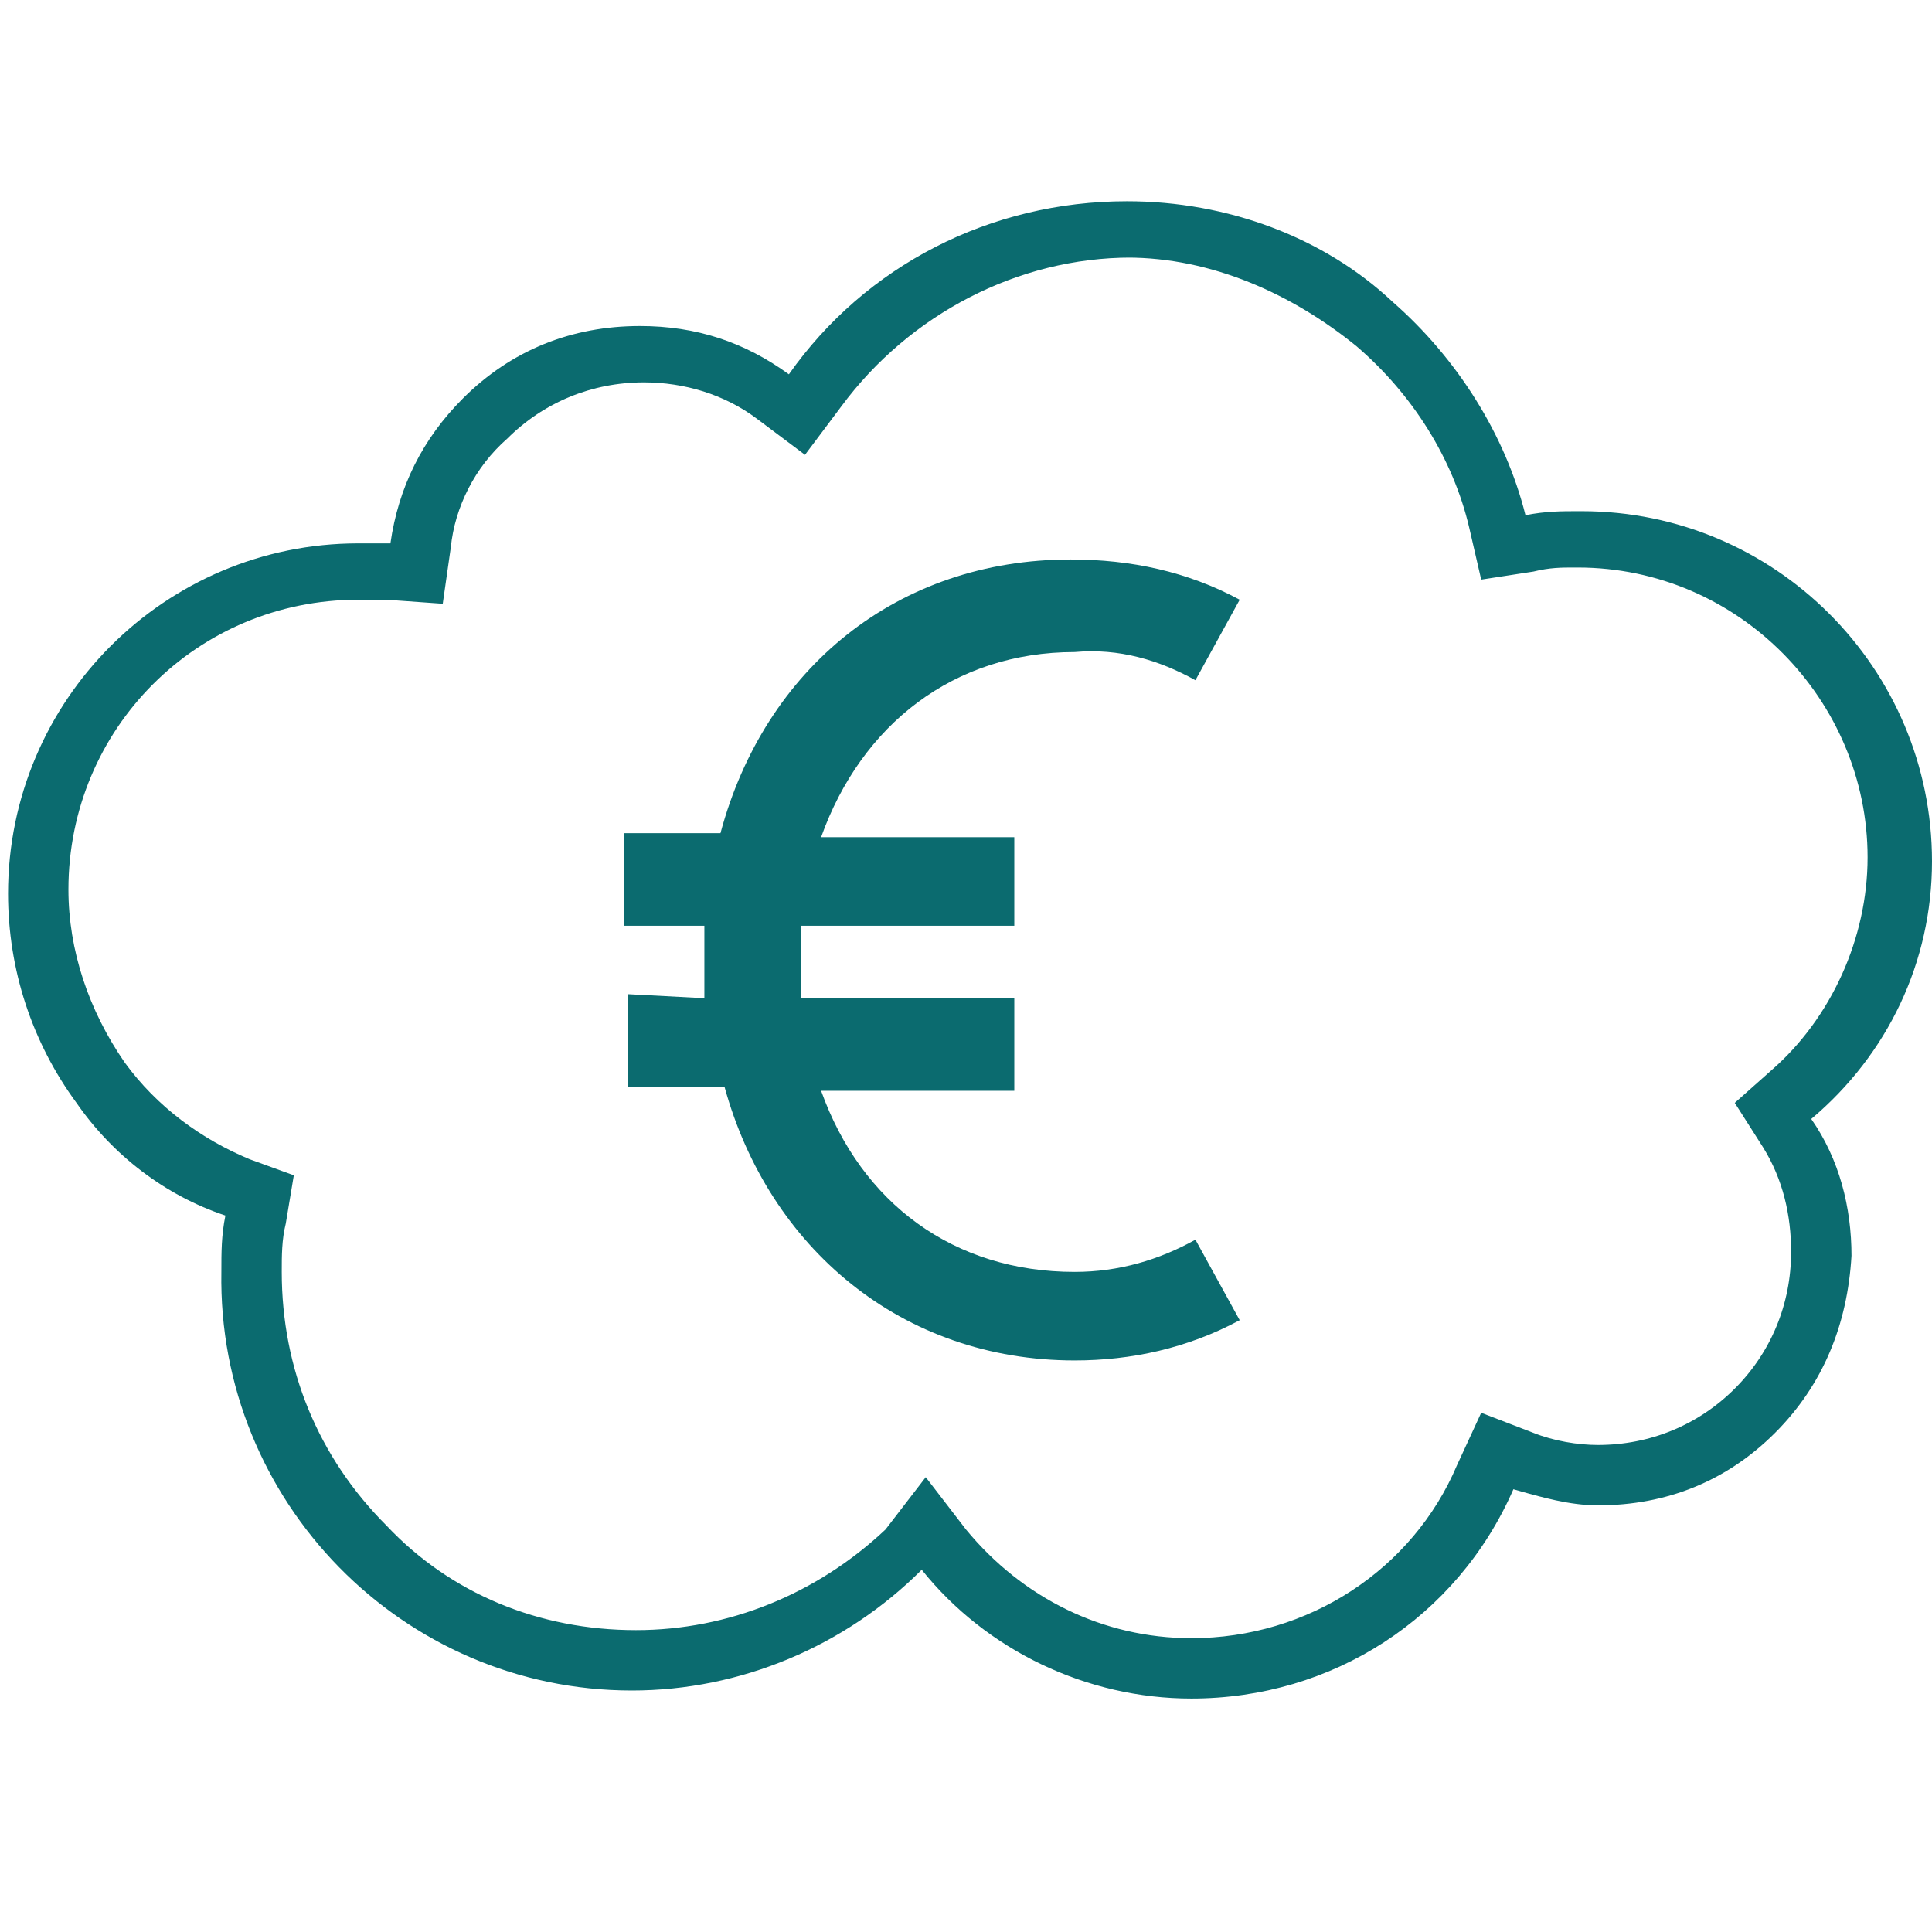 <?xml version="1.0" encoding="utf-8"?>
<!-- Generator: Adobe Illustrator 25.2.1, SVG Export Plug-In . SVG Version: 6.00 Build 0)  -->
<svg version="1.1" id="Laag_1" xmlns="http://www.w3.org/2000/svg" xmlns:xlink="http://www.w3.org/1999/xlink" x="0px" y="0px"
	 viewBox="0 0 48 48" style="enable-background:new 0 0 48 48;" xml:space="preserve">
<style type="text/css">
	.st0{fill:none;}
	.st1{fill:#0B6B6F;}
</style>
<g>
	<path class="st0" d="M20.8,10.2l-0.9,1.2l-1.2-0.9c-0.8-0.6-1.8-0.9-2.8-0.9c-1.3,0-2.5,0.5-3.4,1.4c-0.8,0.7-1.2,1.7-1.4,2.7
		l-0.2,1.4L9.5,15c-0.2,0-0.5,0-0.7,0c-4,0-7.2,3.2-7.2,7.2c0,1.6,0.5,3.1,1.4,4.3c0.8,1,1.8,1.9,3.1,2.4l1.1,0.4L7,30.4
		c-0.1,0.4-0.1,0.8-0.1,1.2c0,2.4,0.9,4.6,2.6,6.3s3.9,2.6,6.2,2.6c2.4,0,4.6-0.9,6.2-2.5l1.2-1.2l1,1.3c1.4,1.7,3.4,2.7,5.6,2.7
		c2.9,0,5.5-1.7,6.6-4.3l0.6-1.3l1.3,0.5c0.5,0.2,1,0.3,1.6,0.3c1.3,0,2.5-0.5,3.4-1.4s1.4-2.1,1.4-3.4c0-0.9-0.3-1.8-0.7-2.6
		l-0.7-1.1l0.9-0.8c1.5-1.4,2.4-3.3,2.4-5.3c0-4-3.2-7.2-7.2-7.2h-0.1c-0.3,0-0.7,0-1,0.1l-1.3,0.2l-0.3-1.3
		c-0.5-1.8-1.4-3.3-2.8-4.5c-1.6-1.4-3.6-2.1-5.7-2.1L28,5v1.5C25.1,6.5,22.4,7.9,20.8,10.2z"/>
	<path class="st1" d="M48,21.4c0-4.8-3.9-8.7-8.7-8.7c0,0,0,0-0.1,0c-0.4,0-0.8,0-1.3,0.1c-0.5-2-1.7-3.9-3.3-5.3
		C32.9,5.9,30.5,5,28,5l0,0v1.4c2.1,0,4.1,0.9,5.7,2.2c1.4,1.2,2.4,2.8,2.8,4.5l0.3,1.3l1.3-0.2c0.4-0.1,0.7-0.1,1-0.1h0.1
		c4,0,7.2,3.3,7.2,7.2c0,2-0.9,4-2.4,5.3l-0.9,0.8l0.7,1.1c0.5,0.8,0.7,1.7,0.7,2.6c0,1.3-0.5,2.5-1.4,3.4s-2.1,1.4-3.4,1.4
		c-0.5,0-1.1-0.1-1.6-0.3l-1.3-0.5l-0.6,1.3c-1.1,2.6-3.7,4.3-6.6,4.3c-2.2,0-4.2-1-5.6-2.7l-1-1.3L22,38c-1.7,1.6-3.9,2.5-6.2,2.5
		c-2.4,0-4.6-0.9-6.2-2.6C7.9,36.2,7,34,7,31.6c0-0.4,0-0.8,0.1-1.2l0.2-1.2l-1.1-0.4c-1.2-0.5-2.3-1.3-3.1-2.4
		c-0.9-1.3-1.4-2.8-1.4-4.3c0-4,3.2-7.2,7.2-7.2c0.2,0,0.5,0,0.7,0L11,15l0.2-1.4c0.1-1,0.6-2,1.4-2.7c0.9-0.9,2.1-1.4,3.4-1.4
		c1,0,2,0.3,2.8,0.9l1.2,0.9l0.9-1.2c1.7-2.3,4.4-3.7,7.2-3.7L28,5c-3.4,0-6.5,1.6-8.4,4.3c-1.1-0.8-2.3-1.2-3.7-1.2l0,0
		c-1.7,0-3.2,0.6-4.4,1.8c-1,1-1.6,2.2-1.8,3.6c-0.3,0-0.5,0-0.8,0l0,0c-4.8,0-8.7,3.9-8.7,8.7c0,1.9,0.6,3.7,1.7,5.2
		c0.9,1.3,2.2,2.3,3.7,2.8c-0.1,0.5-0.1,0.9-0.1,1.4C5.4,37.3,10,42,15.7,42l0,0c2.7,0,5.3-1.1,7.2-3c1.6,2,4.1,3.2,6.7,3.2l0,0
		c3.5,0,6.6-2,8-5.2c0.7,0.2,1.4,0.4,2.1,0.4l0,0c1.7,0,3.2-0.6,4.4-1.8s1.8-2.7,1.9-4.4c0-1.2-0.3-2.4-1-3.4
		C46.9,26.2,48,23.9,48,21.4z"/>
</g>
<g>
	<path class="st1" d="M17.5,24.8c0-0.3,0-0.6,0-0.9s0-0.6,0-0.9h-2v-2.3h2.4c1.1-4.1,4.4-6.8,8.7-6.8c1.5,0,2.9,0.3,4.2,1l-1.1,2
		c-0.9-0.5-1.9-0.8-3-0.7c-3,0-5.3,1.8-6.3,4.6h4.8V23h-5.3c0,0.3,0,0.6,0,0.9s0,0.6,0,0.9h5.3v2.3h-4.8c1,2.8,3.3,4.5,6.3,4.5
		c1.1,0,2.1-0.3,3-0.8l1.1,2c-1.3,0.7-2.7,1-4.1,1c-4.3,0-7.6-2.8-8.7-6.8h-2.4v-2.3L17.5,24.8L17.5,24.8z"/>
</g>
</svg>
